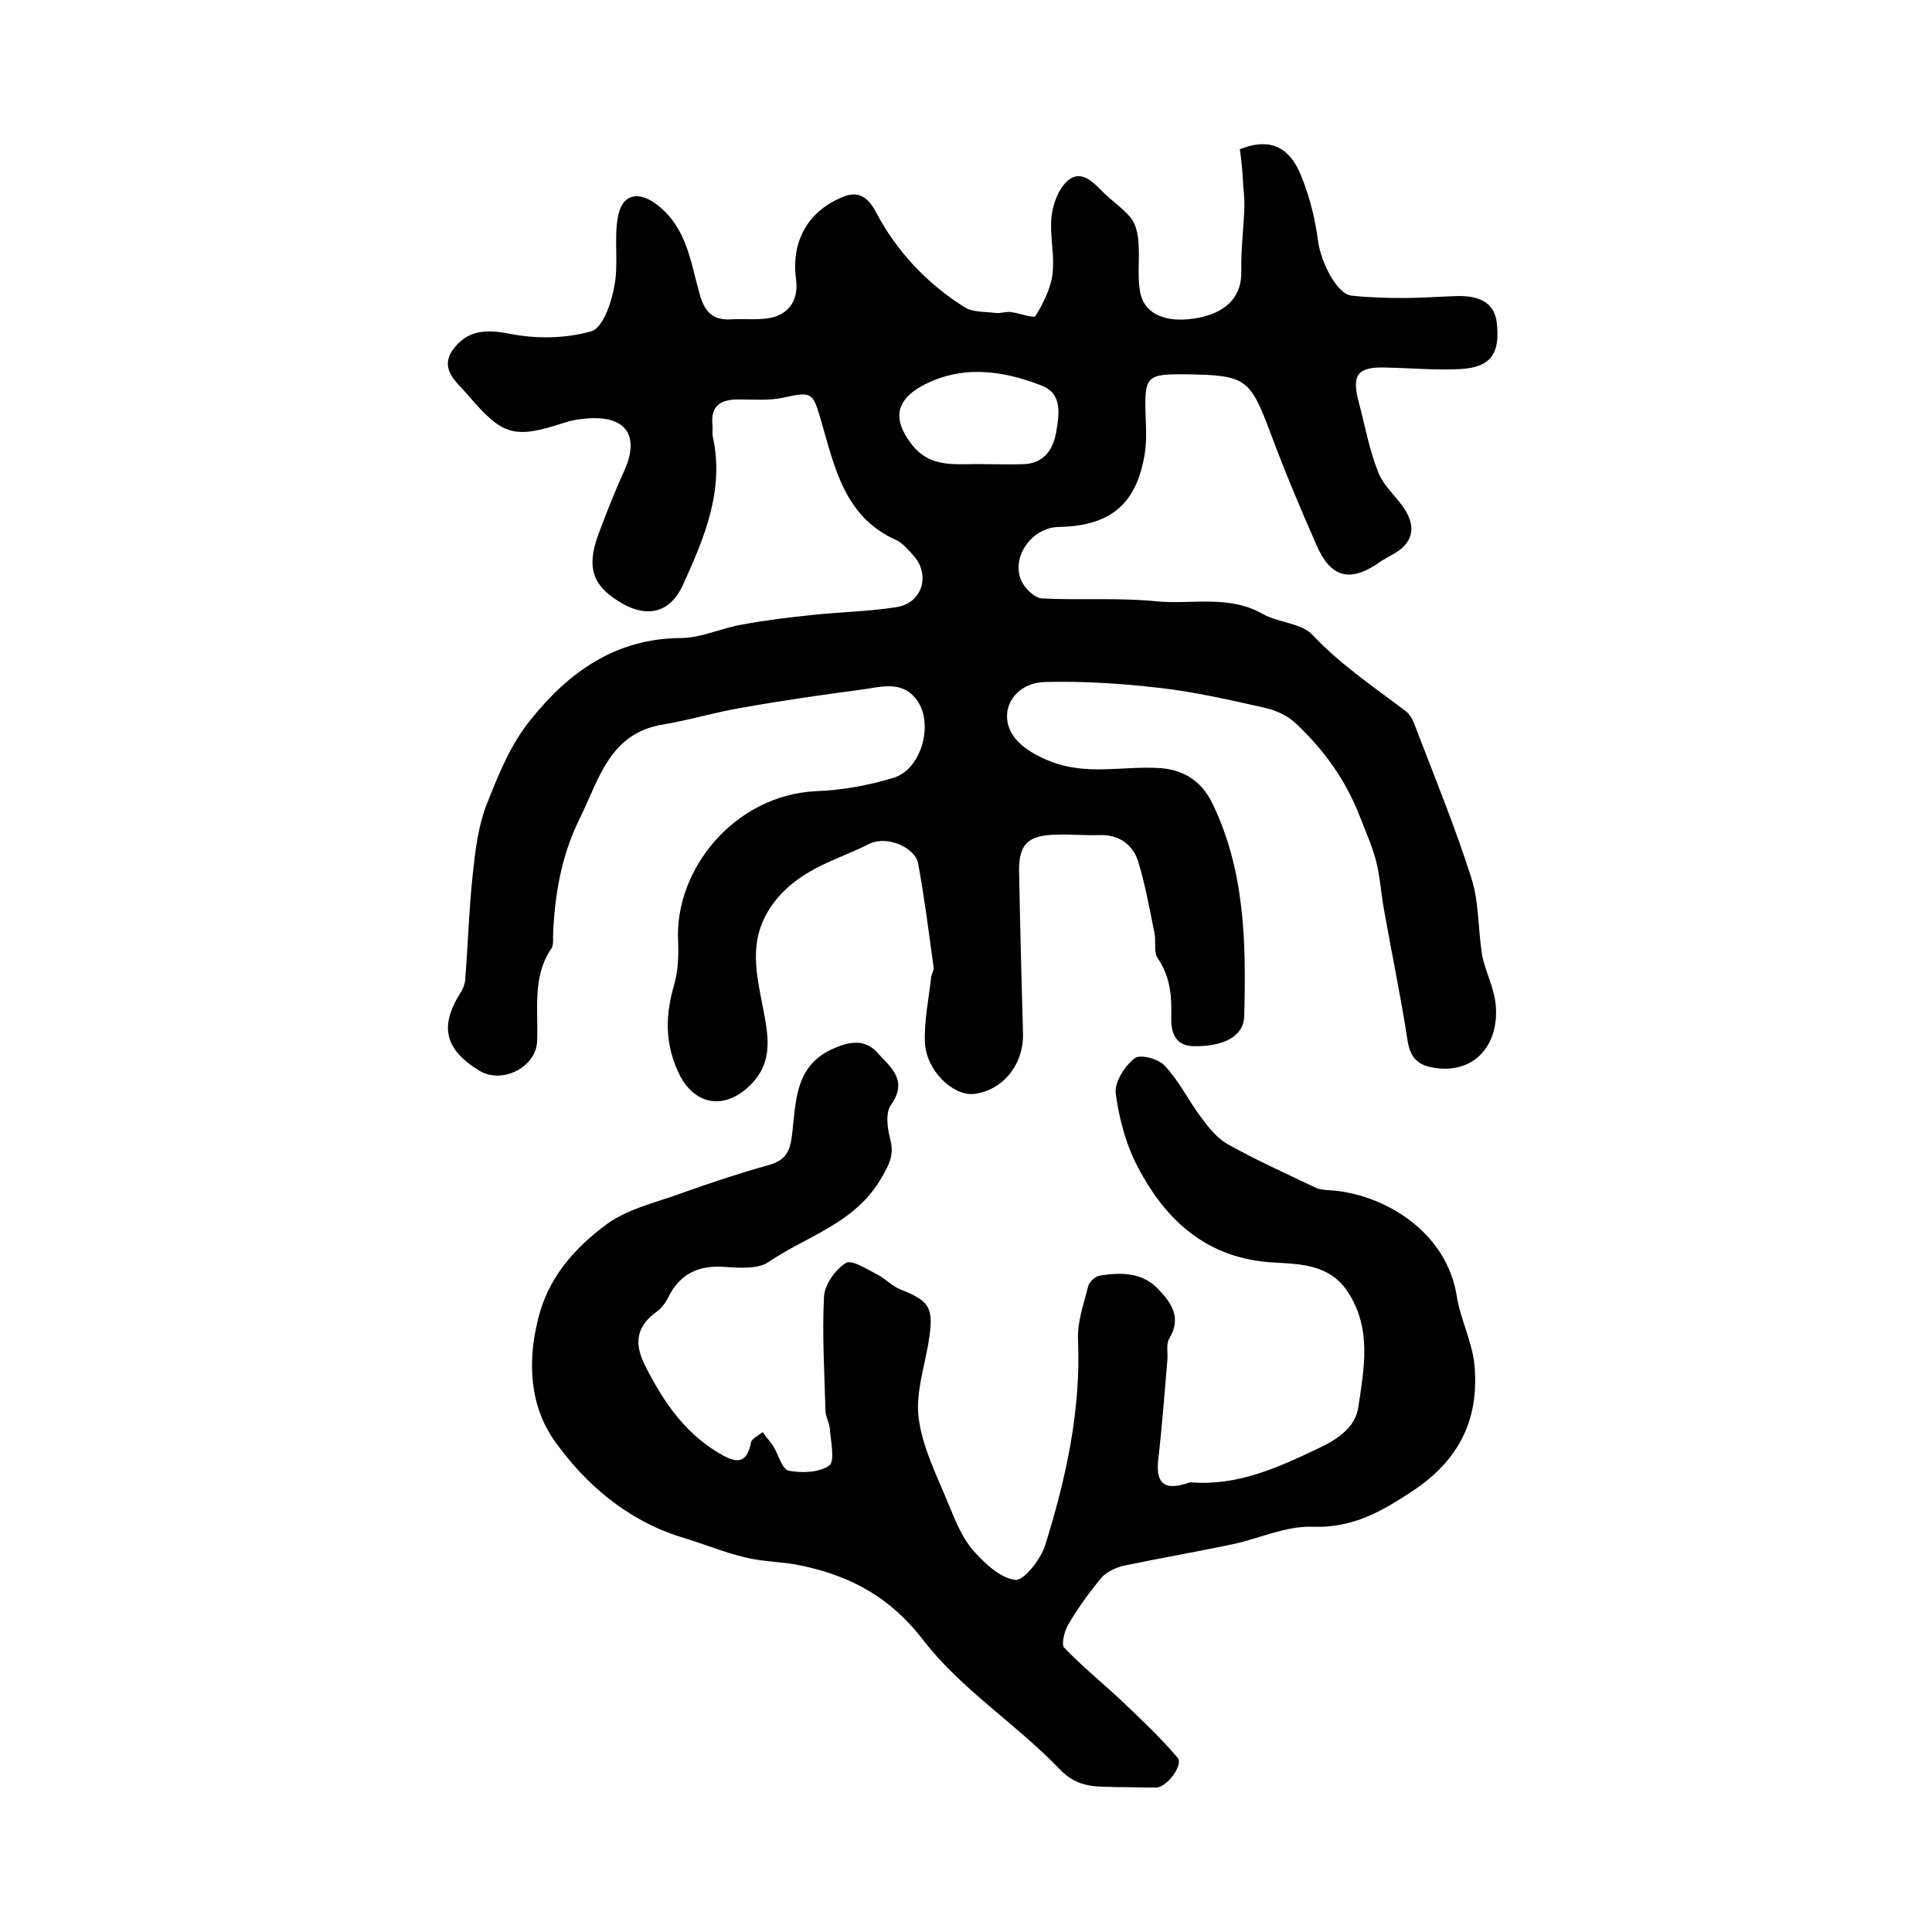 <?xml version="1.0" encoding="utf-8"?>
<!-- Generator: Adobe Illustrator 22.0.0, SVG Export Plug-In . SVG Version: 6.00 Build 0)  -->
<svg version="1.1" id="图层_1" xmlns="http://www.w3.org/2000/svg" xmlns:xlink="http://www.w3.org/1999/xlink" x="0px" y="0px"
	 viewBox="0 0 400 400" style="enable-background:new 0 0 400 400;" xml:space="preserve">
<style type="text/css">
	.st0{fill:#FFFFFF;}
</style>
<g>
	
	<path d="M256.7,30.9c7-2.8,10.6,0.4,12.6,5.3c1.8,4.3,3,9.1,3.6,13.8c0.6,4.3,3.9,10.9,6.9,11.2c3.6,0.4,7.2,0.5,10.8,0.5
		c3.7,0,7.3-0.3,11-0.4c4-0.1,7.8,0.9,8.3,5.6c0.7,6.4-1.3,9.1-7.4,9.5c-5.1,0.3-10.3-0.2-15.5-0.3c-5.9-0.2-7.2,1.4-5.7,7.1
		c1.3,4.9,2.2,10,4.1,14.7c1.2,3,4.1,5.2,5.7,8c2.1,3.6,1.2,6.7-2.6,8.8c-0.9,0.5-1.8,1-2.6,1.5c-6.2,4.5-10.4,3.6-13.4-3.5
		c-3.3-7.5-6.5-15.1-9.4-22.9c-4.3-11.4-5-12.1-17.3-12.3c-8.6-0.1-8.9,0.3-8.6,9c0.1,2.5,0.2,5-0.2,7.5
		c-1.7,10.4-7.1,14.9-17.8,15.1c-5.8,0.1-10.2,6.7-7.5,11.6c0.8,1.4,2.6,3.1,4,3.2c7.9,0.4,15.9-0.2,23.8,0.6
		c7.3,0.7,14.9-1.4,21.9,2.6c3.2,1.8,8,1.9,10.3,4.3c5.8,6.2,12.7,10.8,19.3,15.8c0.9,0.7,1.5,1.8,1.9,2.9
		c4,10.5,8.3,20.9,11.7,31.6c1.6,4.9,1.4,10.4,2.2,15.7c0.6,3.7,2.6,6.9,2.9,11c0.6,8.3-4.8,14.2-13.2,12.6
		c-3.2-0.6-4.6-2.3-5.1-5.7c-1.4-9.1-3.3-18.1-4.9-27.2c-0.6-3.4-0.8-6.9-1.7-10.2c-0.8-3-2.1-5.8-3.2-8.7
		c-2.9-7.6-7.5-14-13.4-19.5c-1.7-1.6-4.2-2.7-6.5-3.2c-7.2-1.6-14.5-3.3-21.8-4.1c-7.8-0.9-15.7-1.4-23.5-1.2
		c-5,0.1-8.1,3.7-7.9,7.4c0.2,4.5,4.6,7.3,8.9,9c7.5,3,14.9,1,22.3,1.4c5,0.2,8.9,2.5,11.2,7.1c6.9,14.1,7.1,29.1,6.7,44.3
		c-0.1,4.2-4.3,6.3-10.5,6.2c-4.3-0.1-4.7-3.6-4.6-6.4c0.1-4.3-0.3-8.1-2.8-11.8c-0.9-1.3-0.3-3.6-0.7-5.3c-1-5-1.9-10-3.4-14.9
		c-1.2-3.5-4.1-5.5-8.2-5.3c-2.8,0.1-5.7-0.2-8.5-0.1c-6.2,0.1-8.1,2-7.9,8.1c0.2,11,0.5,22,0.8,33c0.2,6.5-4.2,11.9-10.2,12.6
		c-4.3,0.4-9.8-4.8-10.1-10.6c-0.2-4.5,0.8-9.1,1.3-13.7c0.1-0.6,0.6-1.3,0.5-1.9c-1-7.2-1.9-14.4-3.2-21.5
		c-0.6-3.3-6.4-5.9-10.1-4.1c-6.5,3.3-13.6,4.9-19,11.2c-6.3,7.5-4.6,14.7-3.1,22.4c1.1,5.8,2.4,11.4-2.5,16.3
		c-5.5,5.5-12,4.2-15.1-2.9c-2.7-6-2.5-11.8-0.7-17.9c0.8-2.8,0.9-5.9,0.8-8.9c-0.8-14.9,11.7-30.3,28.6-31.1
		c5.4-0.2,10.9-1.2,16.1-2.8c5.7-1.8,8.3-11.2,4.7-16.1c-3.1-4.2-7.6-2.6-11.6-2.1c-8.3,1.1-16.7,2.3-25,3.8
		c-5.3,0.9-10.5,2.5-15.9,3.4c-11.2,1.8-13.3,11.5-17.3,19.5c-3.8,7.7-5.2,15.9-5.5,24.3c0,0.8,0.1,1.8-0.3,2.5
		c-4.1,6-2.7,12.8-3,19.3c-0.2,5.4-7.3,8.9-11.9,6.1c-7.3-4.4-8.4-9.3-3.8-16.4c0.4-0.7,0.7-1.5,0.8-2.3c0.6-7.4,0.8-14.9,1.6-22.2
		c0.5-4.7,1.1-9.7,2.8-14.1c2.4-6.1,5-12.6,9.1-17.6c7.8-9.8,17.5-16.9,31.1-17c4.3,0,8.5-2.1,12.8-2.8c4.9-0.9,9.8-1.5,14.7-2
		c5.7-0.6,11.5-0.7,17.2-1.6c5.3-0.8,7.1-6.6,3.6-10.6c-1.1-1.2-2.3-2.7-3.7-3.3c-10.7-4.8-12.7-15.1-15.5-24.7
		c-1.7-5.8-1.8-6.1-7.7-4.8c-3,0.7-6.3,0.4-9.4,0.4c-3.7,0-5.8,1.3-5.4,5.3c0.1,0.8-0.1,1.7,0.1,2.5c2.4,11.1-1.8,20.9-6.2,30.6
		c-2.5,5.5-7,6.9-12.3,4c-6.4-3.6-7.8-7.4-5.2-14.5c1.6-4.3,3.3-8.6,5.2-12.8c3.4-7.3,0.8-11.6-7-11.2c-1.6,0.1-3.3,0.3-4.9,0.8
		c-10.7,3.5-13,3-20.3-5.6c-2.1-2.5-6-5.2-3.2-9.3c2.9-4.1,6.8-4.4,11.8-3.4c5.5,1.1,11.6,1,16.9-0.5c2.4-0.7,4.2-5.9,4.8-9.4
		c0.9-4.6-0.1-9.5,0.7-14.1c0.8-5.1,4.5-5.7,8.4-2.5c5.9,4.7,6.7,11.7,8.5,18.1c1.1,4,2.8,5.7,6.8,5.4c2.2-0.1,4.3,0.1,6.5-0.1
		c4.8-0.3,7.4-3.5,6.7-8.3c-1-7.8,2.5-14.1,9.9-17c3.2-1.3,5.2,0.4,6.7,3.3c4.3,8.1,10.5,14.7,18.3,19.6c1.7,1.1,4.3,0.9,6.5,1.2
		c1,0.1,2-0.3,3-0.2c1.8,0.2,4.9,1.4,5.2,0.8c1.6-2.6,3.1-5.6,3.5-8.6c0.5-3.9-0.6-8-0.2-11.9c0.3-2.7,1.5-6,3.5-7.6
		c2.7-2.2,5.1,0.4,7.2,2.5c1.9,1.9,4.2,3.4,5.8,5.4c1,1.3,1.4,3.3,1.5,5c0.3,3.5-0.3,7.1,0.4,10.5c1,4.7,6,6.4,12.5,5
		c5.8-1.3,8.5-4.7,8.4-9.5c-0.1-4.1,0.4-8.2,0.6-12.3c0.1-1.8,0-3.6-0.2-5.4C257.3,35.7,257,33.1,256.7,30.9z M204,96.1
		c2.7,0,5.3,0.1,8,0c4.3-0.2,6.1-3.2,6.7-6.8c0.6-3.6,1.3-7.8-3.1-9.5c-8.3-3.2-16.7-4.3-24.9,0.2c-5.3,3-5.8,6.9-2.1,11.8
		C192.7,97.3,198.4,95.9,204,96.1z"/>
	<path d="M231,370c-3.7-0.2-7.7,0.4-11.6-3.7c-9-9.4-20.5-16.6-28.3-26.8c-6.8-8.8-14.8-13.1-24.9-15.3c-4-0.9-8.2-0.8-12.1-1.8
		c-4.5-1.1-8.8-2.9-13.2-4.2c-11.1-3.5-19.7-10.9-26.1-19.9c-5-7.1-5.7-16-3.4-25.2c2.1-8.6,7.5-14.6,13.9-19.4
		c4.4-3.4,10.5-4.7,15.9-6.7c5.9-2.1,11.9-4.1,18-5.8c3.5-1,4.4-2.8,4.8-6.4c0.8-6.5,0.5-13.9,8.1-17.5c3.4-1.6,6.9-2.4,9.6,0.7
		c2.6,2.9,6.4,5.6,2.8,10.7c-1.2,1.6-0.8,4.8-0.2,7.1c0.9,3.4-0.2,5.3-2,8.4c-5.5,9.2-15.3,11.7-23.2,17.1c-2.2,1.5-6.1,1.2-9.1,1
		c-5.5-0.4-9.3,1.5-11.7,6.4c-0.6,1.2-1.5,2.3-2.5,3c-4.1,3-4.5,6.5-2.3,10.9c3.6,7.2,8,13.8,15.1,18.1c3,1.8,5.9,3.2,6.9-2.1
		c0.2-0.8,1.6-1.4,2.4-2.1c0.7,1,1.5,1.9,2.2,2.9c1.1,1.8,1.8,4.8,3.2,5.1c2.7,0.5,6.4,0.4,8.4-1.1c1.2-0.9,0.3-5,0.1-7.6
		c-0.1-1.3-0.9-2.5-0.9-3.8c-0.2-7.8-0.7-15.7-0.3-23.5c0.1-2.5,2.3-5.6,4.5-7c1.1-0.8,4.3,1.2,6.4,2.3c1.8,0.9,3.2,2.5,5,3.2
		c5.8,2.3,6.8,3.6,5.9,9.9c-0.8,5.6-2.9,11.3-2.2,16.7c0.8,6.2,3.9,12.2,6.3,18.1c1.3,3.2,2.7,6.6,4.9,9.2c2.4,2.7,5.6,5.8,8.8,6.2
		c1.8,0.2,5.3-4.3,6.2-7.2c4.3-13.8,7.4-27.8,6.8-42.5c-0.2-3.7,1.2-7.5,2.1-11.1c0.2-0.9,1.5-2.1,2.4-2.2c4.4-0.7,8.8-0.7,12.1,2.8
		c2.7,2.8,4.9,5.9,2.3,10.2c-0.7,1.1-0.3,2.9-0.4,4.4c-0.6,6.9-1.1,13.9-1.9,20.7c-0.5,4.6,1,6.3,5.3,5.1c0.5-0.1,1-0.4,1.4-0.4
		c9.8,0.8,18.2-3.1,26.8-7.2c4-1.9,7.3-4.4,7.9-8.2c1.2-8.1,2.9-16.4-2.2-24.1c-3.7-5.6-9.8-5.7-15.1-6
		c-13.9-0.7-22.5-8.6-28.4-19.9c-2.4-4.6-3.8-9.9-4.5-15.1c-0.3-2.3,1.8-5.6,3.9-7.3c1.1-0.9,5,0.1,6.3,1.6c2.9,3.1,4.8,7,7.3,10.4
		c1.6,2.2,3.4,4.5,5.7,5.8c5.9,3.3,12.1,6.1,18.2,9c1.1,0.5,2.6,0.5,3.9,0.6c10.8,1.1,23.2,8.7,25.3,21.8c0.8,5,3.3,9.7,3.7,14.6
		c0.9,10.9-3.1,19.3-12.7,25.7c-6.6,4.4-12.6,7.8-20.9,7.5c-5.4-0.2-10.9,2.4-16.4,3.6c-7.6,1.6-15.2,2.9-22.8,4.5
		c-1.6,0.4-3.5,1.3-4.5,2.5c-2.5,3-4.8,6.2-6.8,9.6c-0.8,1.3-1.5,4.1-0.9,4.8c3.8,4,8.2,7.5,12.2,11.3c3.9,3.7,7.8,7.4,11.3,11.5
		c1.3,1.5-2.2,6.1-4.4,6.2C236.7,370.1,234.2,370,231,370z"/>
	
</g>
</svg>
